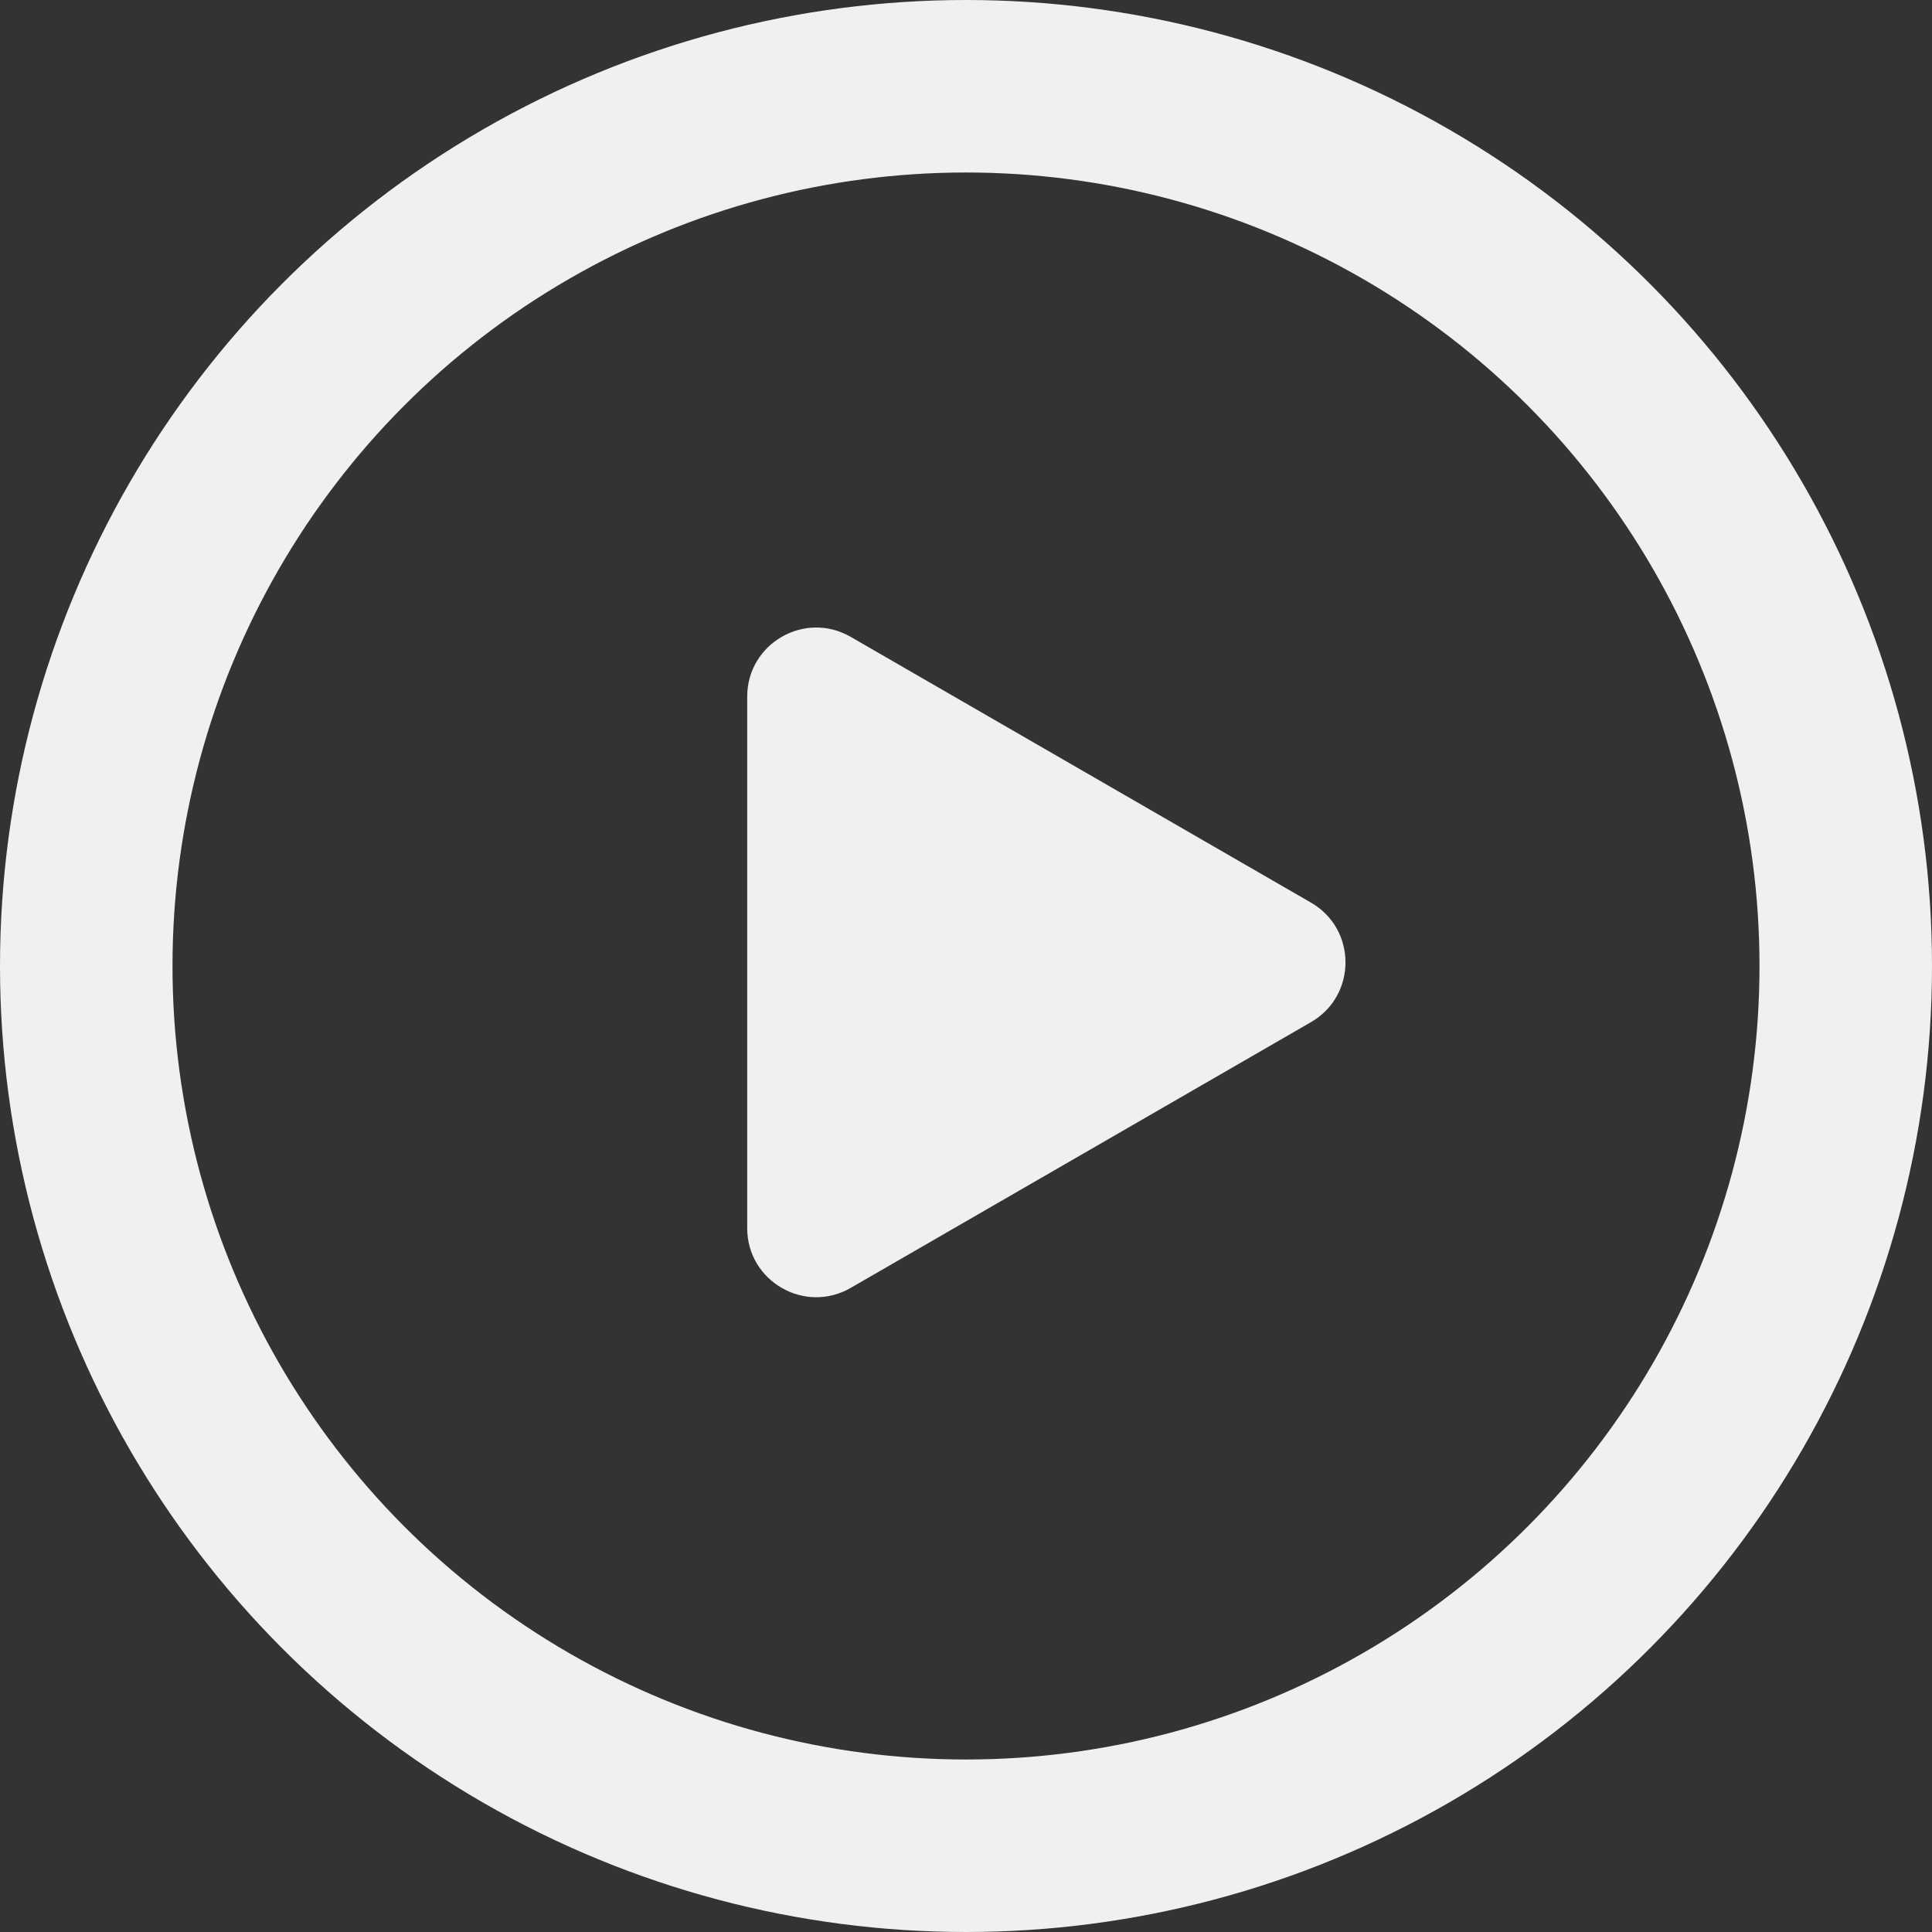 <?xml version="1.0" encoding="UTF-8"?> <svg xmlns="http://www.w3.org/2000/svg" width="56" height="56" viewBox="0 0 56 56" fill="none"><rect x="0" y="0" width="56" height="56" fill="#333333" stroke="none"/> <circle cx="28" cy="28" r="25.5" stroke="#F0F0F0" stroke-width="5"></circle> <path d="M38 26.163C39.333 26.933 39.333 28.857 38 29.627L24.658 37.33C23.325 38.1 21.658 37.137 21.658 35.598V20.192C21.658 18.652 23.325 17.69 24.658 18.46L38 26.163Z" fill="#F0F0F0"></path> </svg> 